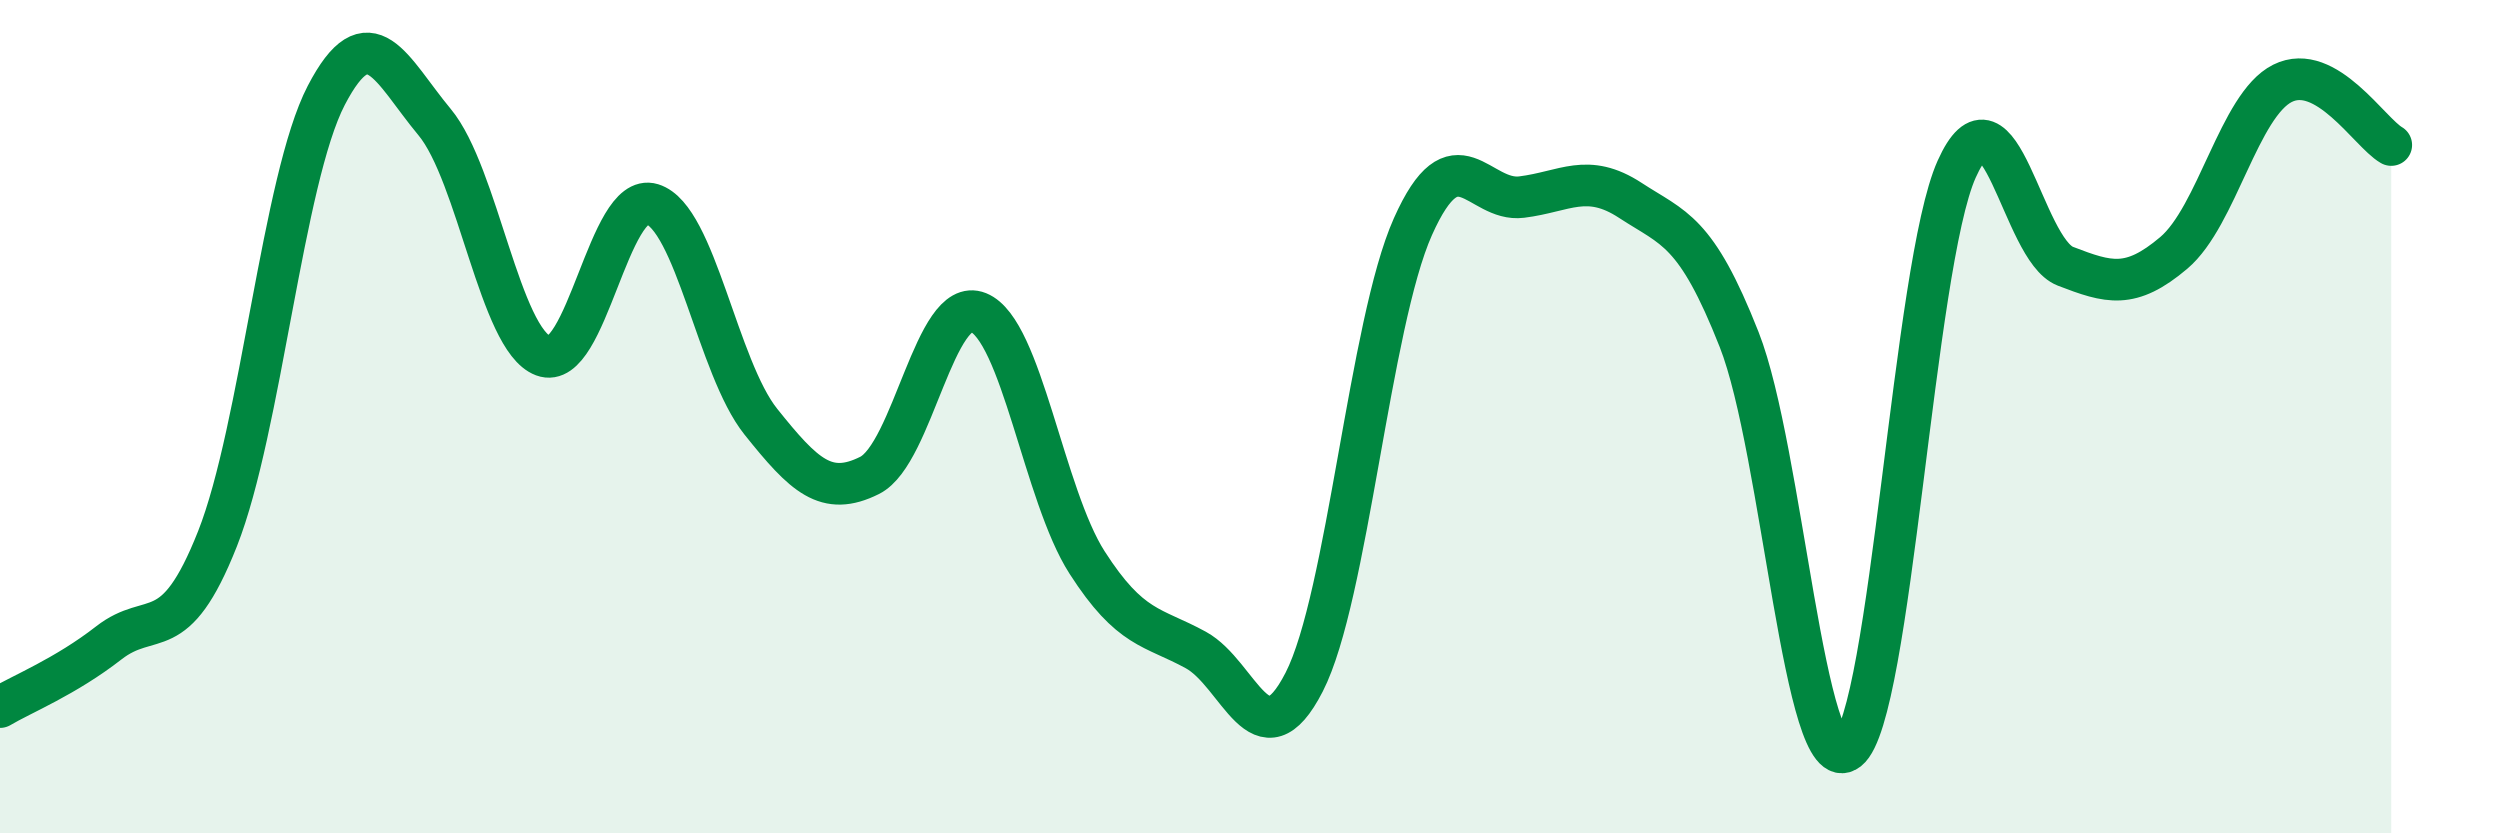 
    <svg width="60" height="20" viewBox="0 0 60 20" xmlns="http://www.w3.org/2000/svg">
      <path
        d="M 0,16.97 C 0.52,16.66 1.57,16.24 2.61,15.43 C 3.65,14.62 4.18,15.56 5.22,12.93 C 6.26,10.3 6.79,4.29 7.83,2.29 C 8.87,0.29 9.39,1.68 10.43,2.93 C 11.47,4.18 12,8.15 13.04,8.54 C 14.08,8.93 14.61,4.58 15.65,4.9 C 16.69,5.22 17.22,8.82 18.26,10.12 C 19.3,11.42 19.83,11.93 20.87,11.41 C 21.91,10.89 22.44,7.08 23.48,7.5 C 24.52,7.92 25.05,11.88 26.09,13.5 C 27.13,15.12 27.66,15.03 28.7,15.6 C 29.74,16.17 30.26,18.4 31.3,16.37 C 32.34,14.34 32.87,7.77 33.91,5.44 C 34.95,3.11 35.48,4.86 36.52,4.73 C 37.56,4.6 38.09,4.13 39.13,4.81 C 40.17,5.49 40.7,5.51 41.74,8.15 C 42.78,10.79 43.31,18.82 44.35,18 C 45.39,17.18 45.92,6.38 46.96,4.06 C 48,1.74 48.53,5.99 49.57,6.39 C 50.61,6.79 51.13,6.95 52.17,6.07 C 53.21,5.19 53.74,2.52 54.78,2 C 55.82,1.48 56.87,3.18 57.39,3.48L57.39 20L0 20Z"
        fill="#008740"
        opacity="0.1"
        stroke-linecap="round"
        stroke-linejoin="round"
      />
      <path
        d="M 0,16.97 C 0.52,16.66 1.57,16.24 2.61,15.43 C 3.65,14.62 4.18,15.56 5.22,12.93 C 6.26,10.3 6.79,4.29 7.83,2.29 C 8.87,0.29 9.39,1.68 10.43,2.93 C 11.47,4.18 12,8.15 13.04,8.54 C 14.08,8.93 14.61,4.58 15.65,4.9 C 16.69,5.22 17.22,8.82 18.26,10.12 C 19.3,11.42 19.83,11.93 20.87,11.41 C 21.91,10.89 22.44,7.08 23.48,7.5 C 24.52,7.92 25.05,11.88 26.09,13.5 C 27.13,15.12 27.66,15.03 28.7,15.6 C 29.74,16.17 30.26,18.4 31.3,16.37 C 32.34,14.34 32.87,7.77 33.91,5.44 C 34.95,3.11 35.48,4.86 36.52,4.73 C 37.56,4.6 38.09,4.13 39.13,4.81 C 40.17,5.49 40.7,5.51 41.74,8.15 C 42.78,10.79 43.31,18.82 44.35,18 C 45.39,17.18 45.92,6.38 46.96,4.06 C 48,1.74 48.53,5.99 49.57,6.39 C 50.61,6.79 51.13,6.95 52.17,6.07 C 53.21,5.19 53.74,2.52 54.78,2 C 55.82,1.48 56.87,3.18 57.39,3.48"
        stroke="#008740"
        stroke-width="1"
        fill="none"
        stroke-linecap="round"
        stroke-linejoin="round"
      />
    </svg>
  